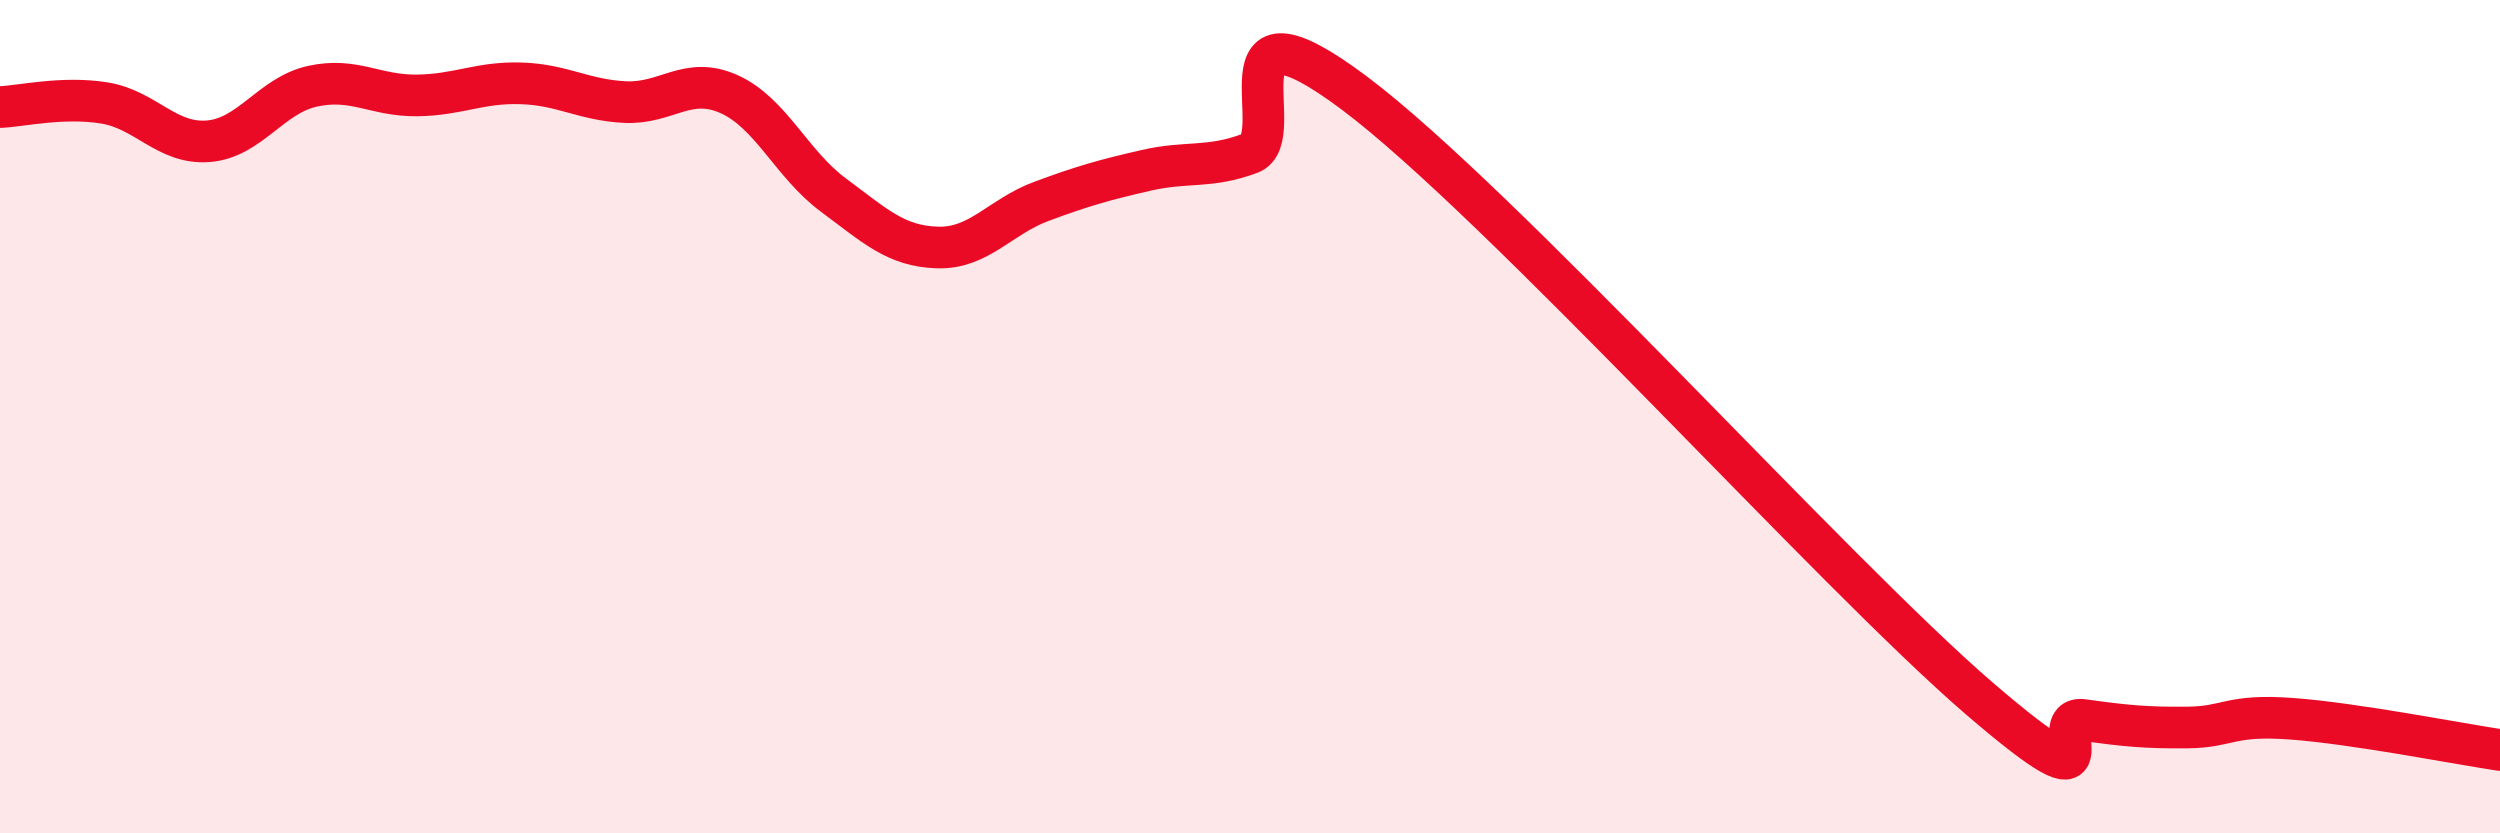 
    <svg width="60" height="20" viewBox="0 0 60 20" xmlns="http://www.w3.org/2000/svg">
      <path
        d="M 0,2.57 C 0.5,2.55 1.5,2.31 2.5,2.47 C 3.5,2.63 4,3.47 5,3.39 C 6,3.31 6.5,2.29 7.5,2.07 C 8.5,1.85 9,2.3 10,2.29 C 11,2.28 11.5,1.97 12.5,2 C 13.5,2.03 14,2.4 15,2.45 C 16,2.5 16.5,1.81 17.5,2.26 C 18.5,2.71 19,3.94 20,4.68 C 21,5.42 21.5,5.91 22.5,5.94 C 23.5,5.97 24,5.2 25,4.83 C 26,4.46 26.5,4.32 27.5,4.09 C 28.5,3.86 29,4.05 30,3.68 C 31,3.31 29,-0.39 32.5,2.23 C 36,4.85 44,13.75 47.5,16.76 C 51,19.77 49,17.14 50,17.28 C 51,17.42 51.5,17.47 52.5,17.46 C 53.5,17.45 53.5,17.14 55,17.25 C 56.5,17.36 59,17.85 60,18L60 20L0 20Z"
        fill="#EB0A25"
        opacity="0.1"
        stroke-linecap="round"
        stroke-linejoin="round"
      />
      <path
        d="M 0,2.57 C 0.5,2.55 1.5,2.31 2.5,2.47 C 3.5,2.63 4,3.47 5,3.39 C 6,3.31 6.5,2.29 7.5,2.07 C 8.5,1.85 9,2.3 10,2.29 C 11,2.28 11.5,1.97 12.5,2 C 13.5,2.03 14,2.4 15,2.45 C 16,2.5 16.5,1.81 17.5,2.26 C 18.5,2.71 19,3.94 20,4.68 C 21,5.42 21.5,5.91 22.5,5.94 C 23.5,5.97 24,5.2 25,4.83 C 26,4.46 26.5,4.32 27.5,4.09 C 28.5,3.86 29,4.05 30,3.68 C 31,3.31 29,-0.39 32.5,2.23 C 36,4.85 44,13.75 47.5,16.76 C 51,19.77 49,17.14 50,17.28 C 51,17.42 51.5,17.47 52.5,17.46 C 53.5,17.45 53.5,17.14 55,17.25 C 56.5,17.36 59,17.85 60,18"
        stroke="#EB0A25"
        stroke-width="1"
        fill="none"
        stroke-linecap="round"
        stroke-linejoin="round"
      />
    </svg>
  